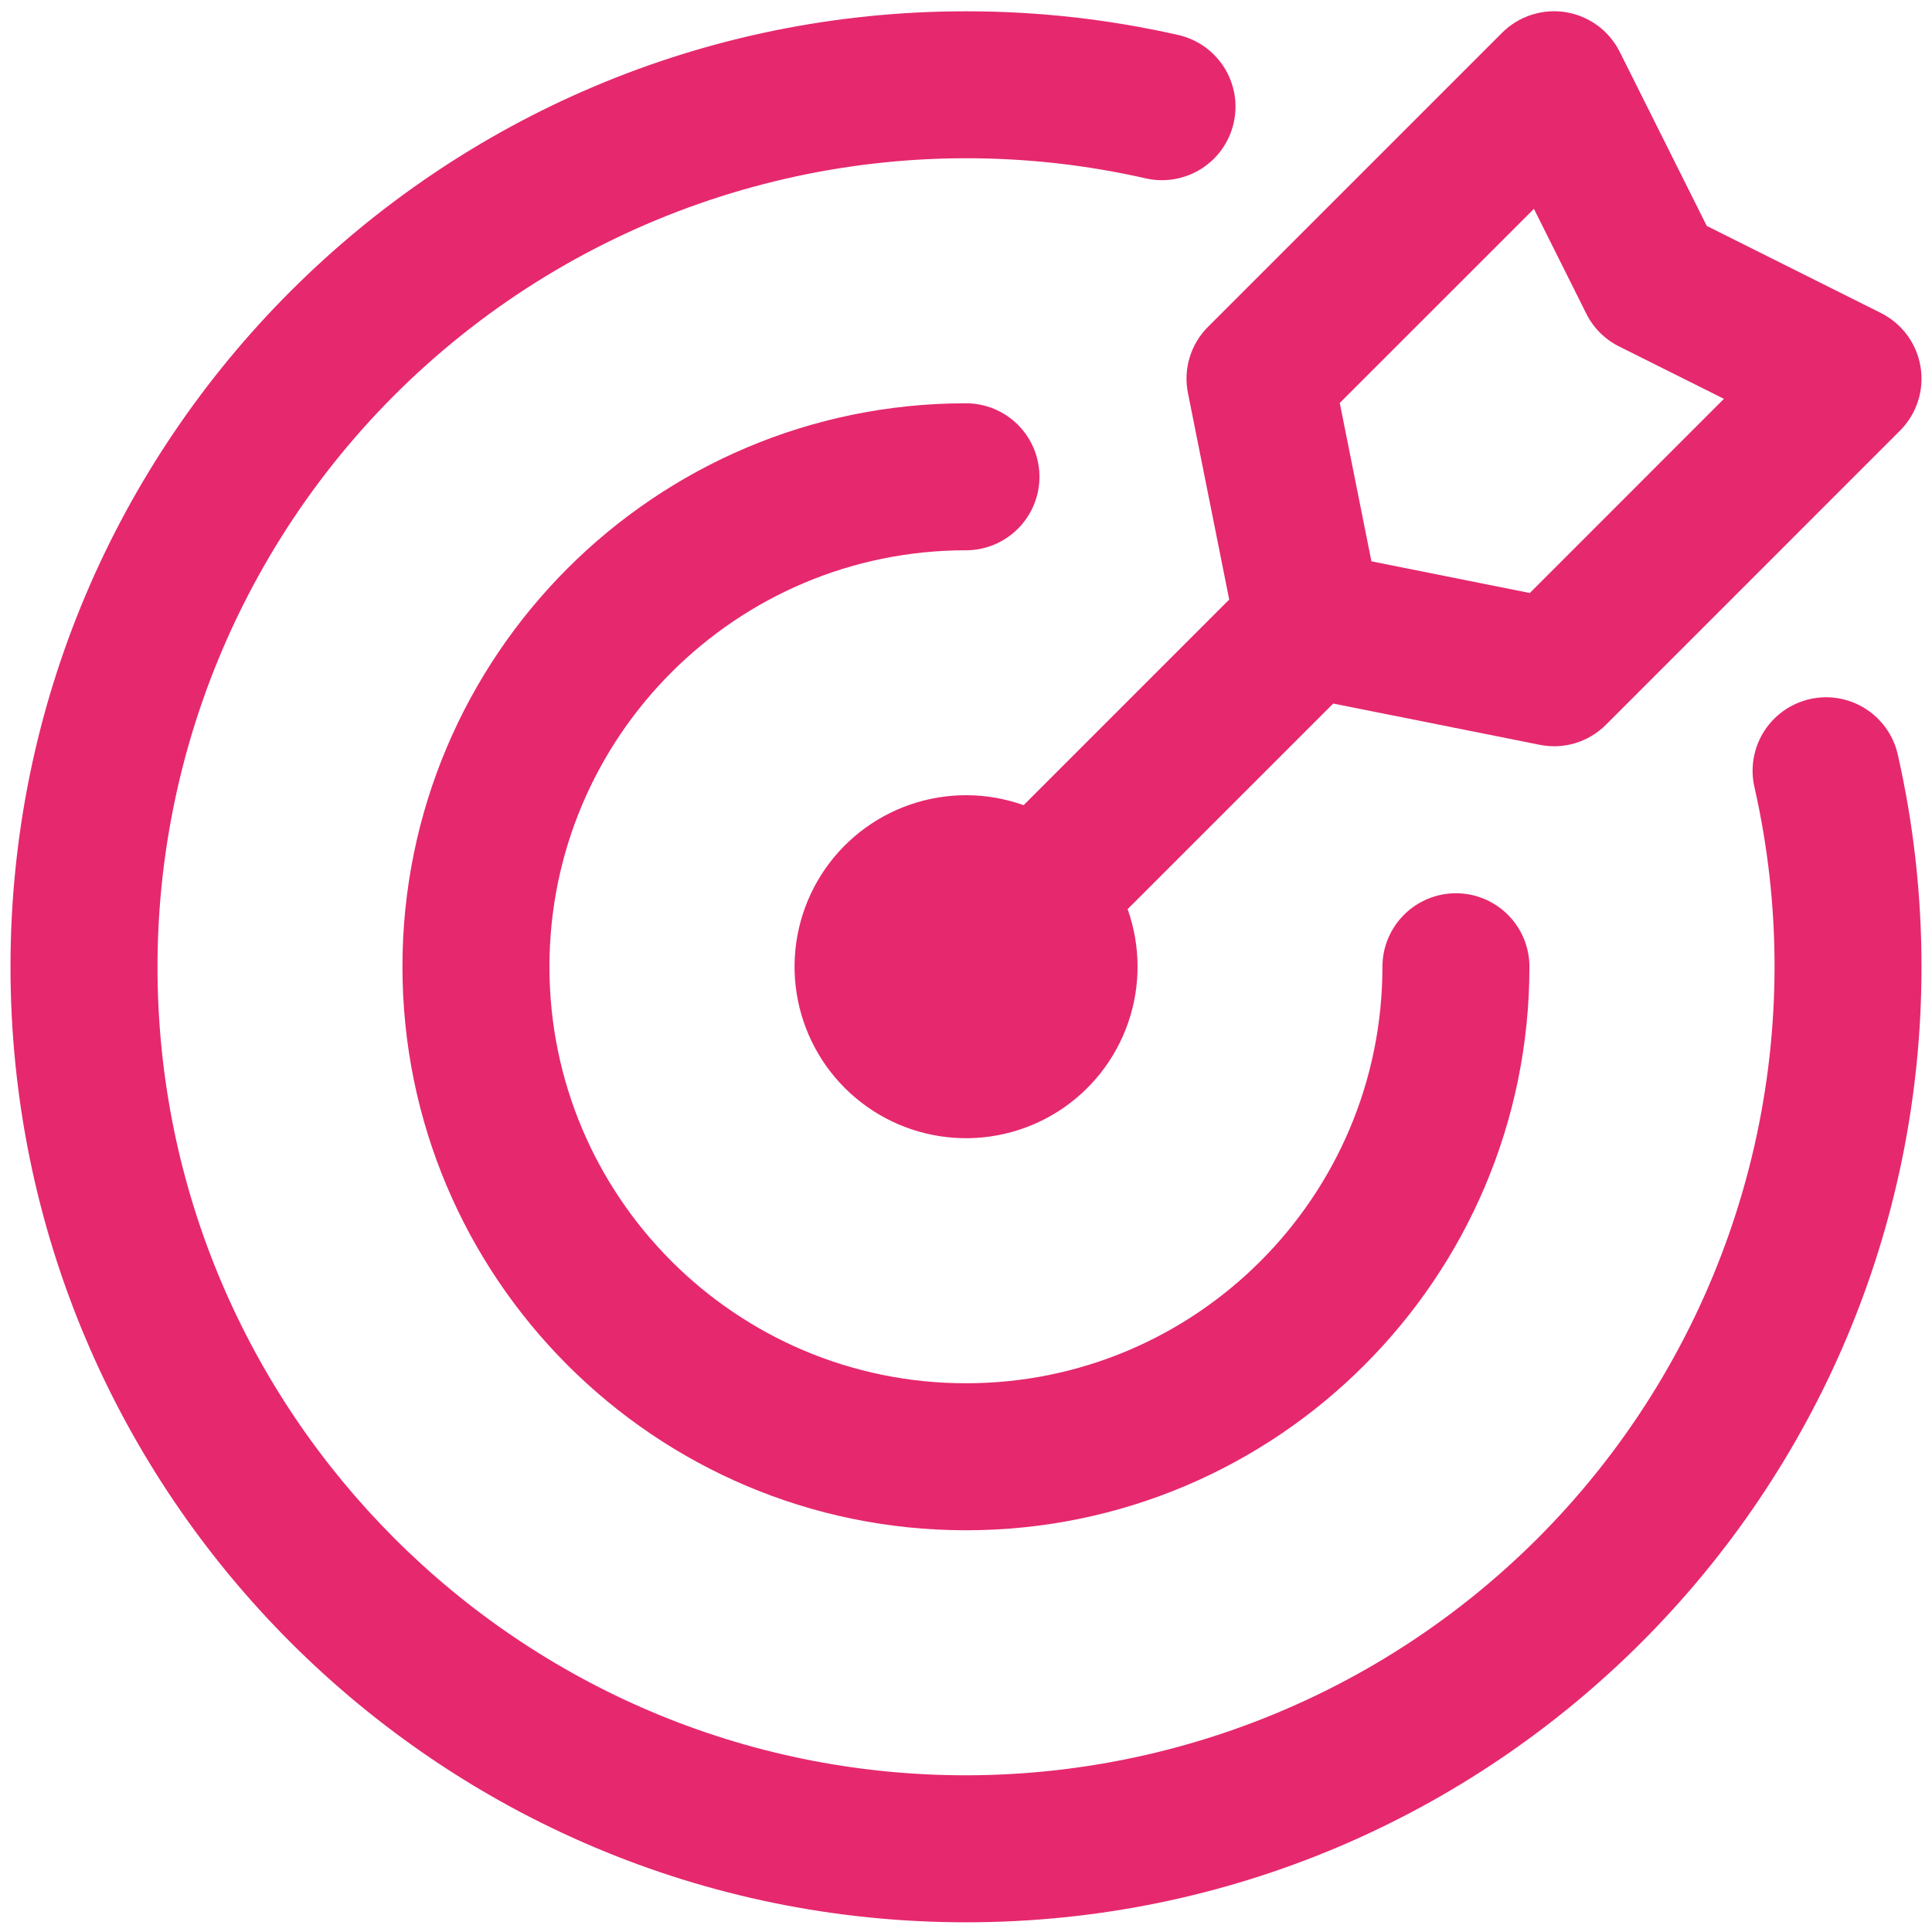 <svg xmlns="http://www.w3.org/2000/svg" width="46" height="46" viewBox="0 0 46 46" fill="none"><path fill-rule="evenodd" clip-rule="evenodd" d="M41.772 18.739C42.413 21.559 42.411 24.486 41.766 27.305C41.121 30.123 39.85 32.76 38.047 35.02C36.244 37.28 33.955 39.105 31.35 40.36C28.745 41.615 25.891 42.267 23 42.269C12.376 42.269 3.75 33.642 3.75 23.019C3.751 20.127 4.403 17.273 5.658 14.669C6.913 12.064 8.738 9.775 10.998 7.972C13.258 6.169 15.896 4.897 18.714 4.253C21.532 3.608 24.46 3.606 27.279 4.247C27.503 4.298 27.735 4.304 27.962 4.265C28.189 4.226 28.405 4.143 28.6 4.021C28.794 3.898 28.963 3.739 29.095 3.551C29.228 3.363 29.323 3.152 29.373 2.927C29.424 2.703 29.431 2.471 29.392 2.245C29.353 2.018 29.27 1.801 29.148 1.607C29.025 1.413 28.865 1.244 28.678 1.111C28.49 0.979 28.278 0.884 28.054 0.833C26.396 0.457 24.7 0.268 23 0.269C10.444 0.269 0.25 10.463 0.25 23.019C0.25 35.574 10.444 45.769 23 45.769C35.556 45.769 45.75 35.574 45.75 23.019C45.75 21.283 45.554 19.591 45.185 17.965C45.083 17.512 44.804 17.119 44.411 16.871C44.019 16.624 43.544 16.542 43.091 16.645C42.639 16.748 42.245 17.026 41.998 17.419C41.75 17.812 41.669 18.287 41.772 18.739Z" fill="#E6286E"></path><path fill-rule="evenodd" clip-rule="evenodd" d="M32.915 23.018C32.915 28.492 28.473 32.935 22.999 32.935C17.525 32.935 13.082 28.492 13.082 23.018C13.082 17.544 17.525 13.102 22.999 13.102C23.463 13.102 23.908 12.917 24.236 12.589C24.564 12.261 24.749 11.816 24.749 11.352C24.749 10.887 24.564 10.442 24.236 10.114C23.908 9.786 23.463 9.602 22.999 9.602C15.593 9.602 9.582 15.612 9.582 23.018C9.582 30.424 15.593 36.435 22.999 36.435C30.405 36.435 36.415 30.424 36.415 23.018C36.415 22.554 36.231 22.109 35.903 21.781C35.575 21.453 35.13 21.268 34.665 21.268C34.201 21.268 33.756 21.453 33.428 21.781C33.1 22.109 32.915 22.554 32.915 23.018Z" fill="#E6286E"></path><path fill-rule="evenodd" clip-rule="evenodd" d="M29.267 14.275L24.372 19.171C23.499 18.859 22.546 18.855 21.669 19.157C20.793 19.459 20.046 20.051 19.55 20.834C19.055 21.618 18.84 22.547 18.943 23.468C19.046 24.39 19.458 25.249 20.114 25.904C20.77 26.56 21.629 26.973 22.55 27.075C23.471 27.178 24.4 26.963 25.184 26.468C25.967 25.973 26.559 25.225 26.861 24.349C27.164 23.473 27.159 22.519 26.848 21.646L31.743 16.751L36.657 17.733C37.231 17.85 37.824 17.67 38.237 17.255L45.237 10.255C45.433 10.059 45.58 9.819 45.666 9.555C45.751 9.291 45.772 9.011 45.728 8.737C45.684 8.463 45.575 8.204 45.41 7.98C45.245 7.757 45.03 7.576 44.782 7.452L40.638 5.38L38.566 1.236C38.442 0.988 38.261 0.773 38.038 0.608C37.814 0.444 37.555 0.335 37.281 0.29C37.007 0.246 36.727 0.267 36.463 0.353C36.199 0.438 35.959 0.585 35.763 0.781L28.763 7.781C28.559 7.984 28.408 8.235 28.325 8.511C28.241 8.787 28.228 9.079 28.285 9.361L29.267 14.275ZM36.522 4.972L37.768 7.466C37.938 7.807 38.211 8.08 38.552 8.25L41.046 9.496L36.424 14.119L32.653 13.365L31.899 9.594L36.522 4.972Z" fill="#E6286E"></path></svg>